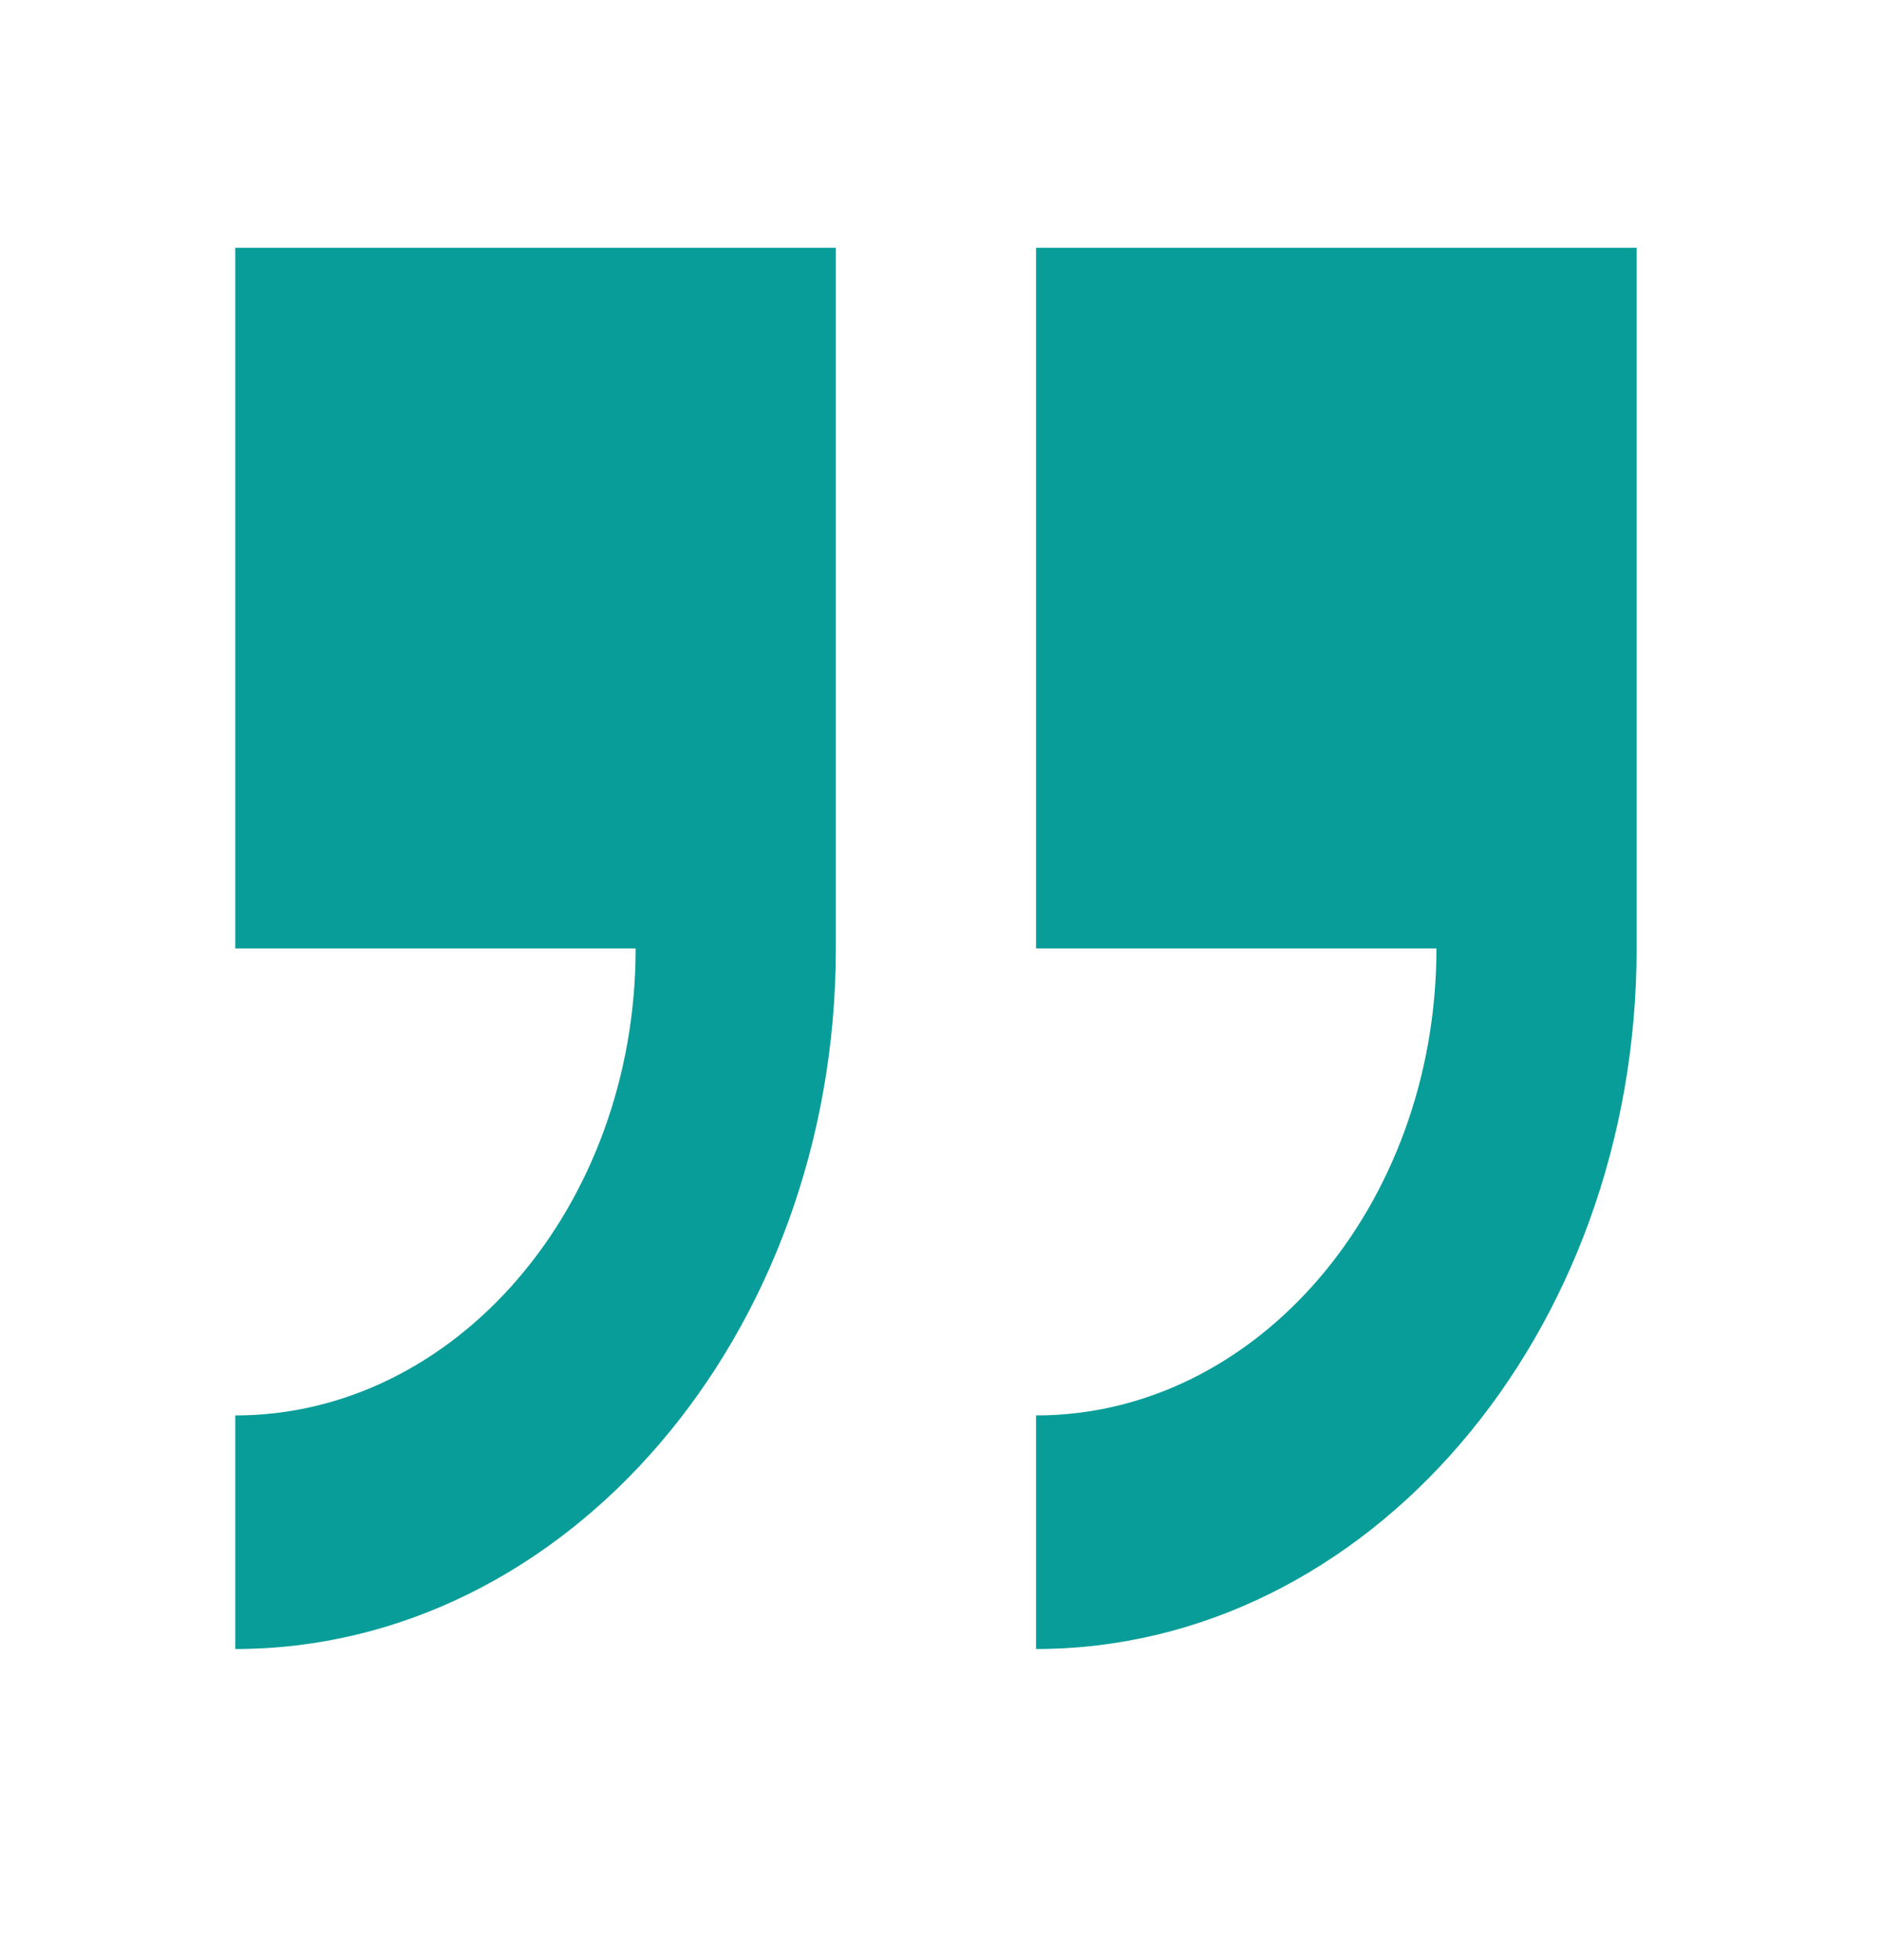 <svg width="24" height="25" viewBox="0 0 24 25" fill="none" xmlns="http://www.w3.org/2000/svg">
<g clip-path="url(#clip0_3676_7392)">
<path fill-rule="evenodd" clip-rule="evenodd" d="M13.212 12.096V3.16H20.871V12.096C20.871 17.023 17.436 21.032 13.212 21.032V18.053C16.028 18.053 18.318 15.38 18.318 12.096H13.212ZM8.106 12.096H3V3.16H10.659V12.096C10.659 17.023 7.224 21.032 3 21.032V18.053C5.815 18.053 8.106 15.38 8.106 12.096Z" fill="#099D99"/>
</g>
<defs>
<clipPath id="clip0_3676_7392">
<rect width="24" height="24" fill="white" transform="translate(0 0.16)"/>
</clipPath>
</defs>
</svg>
